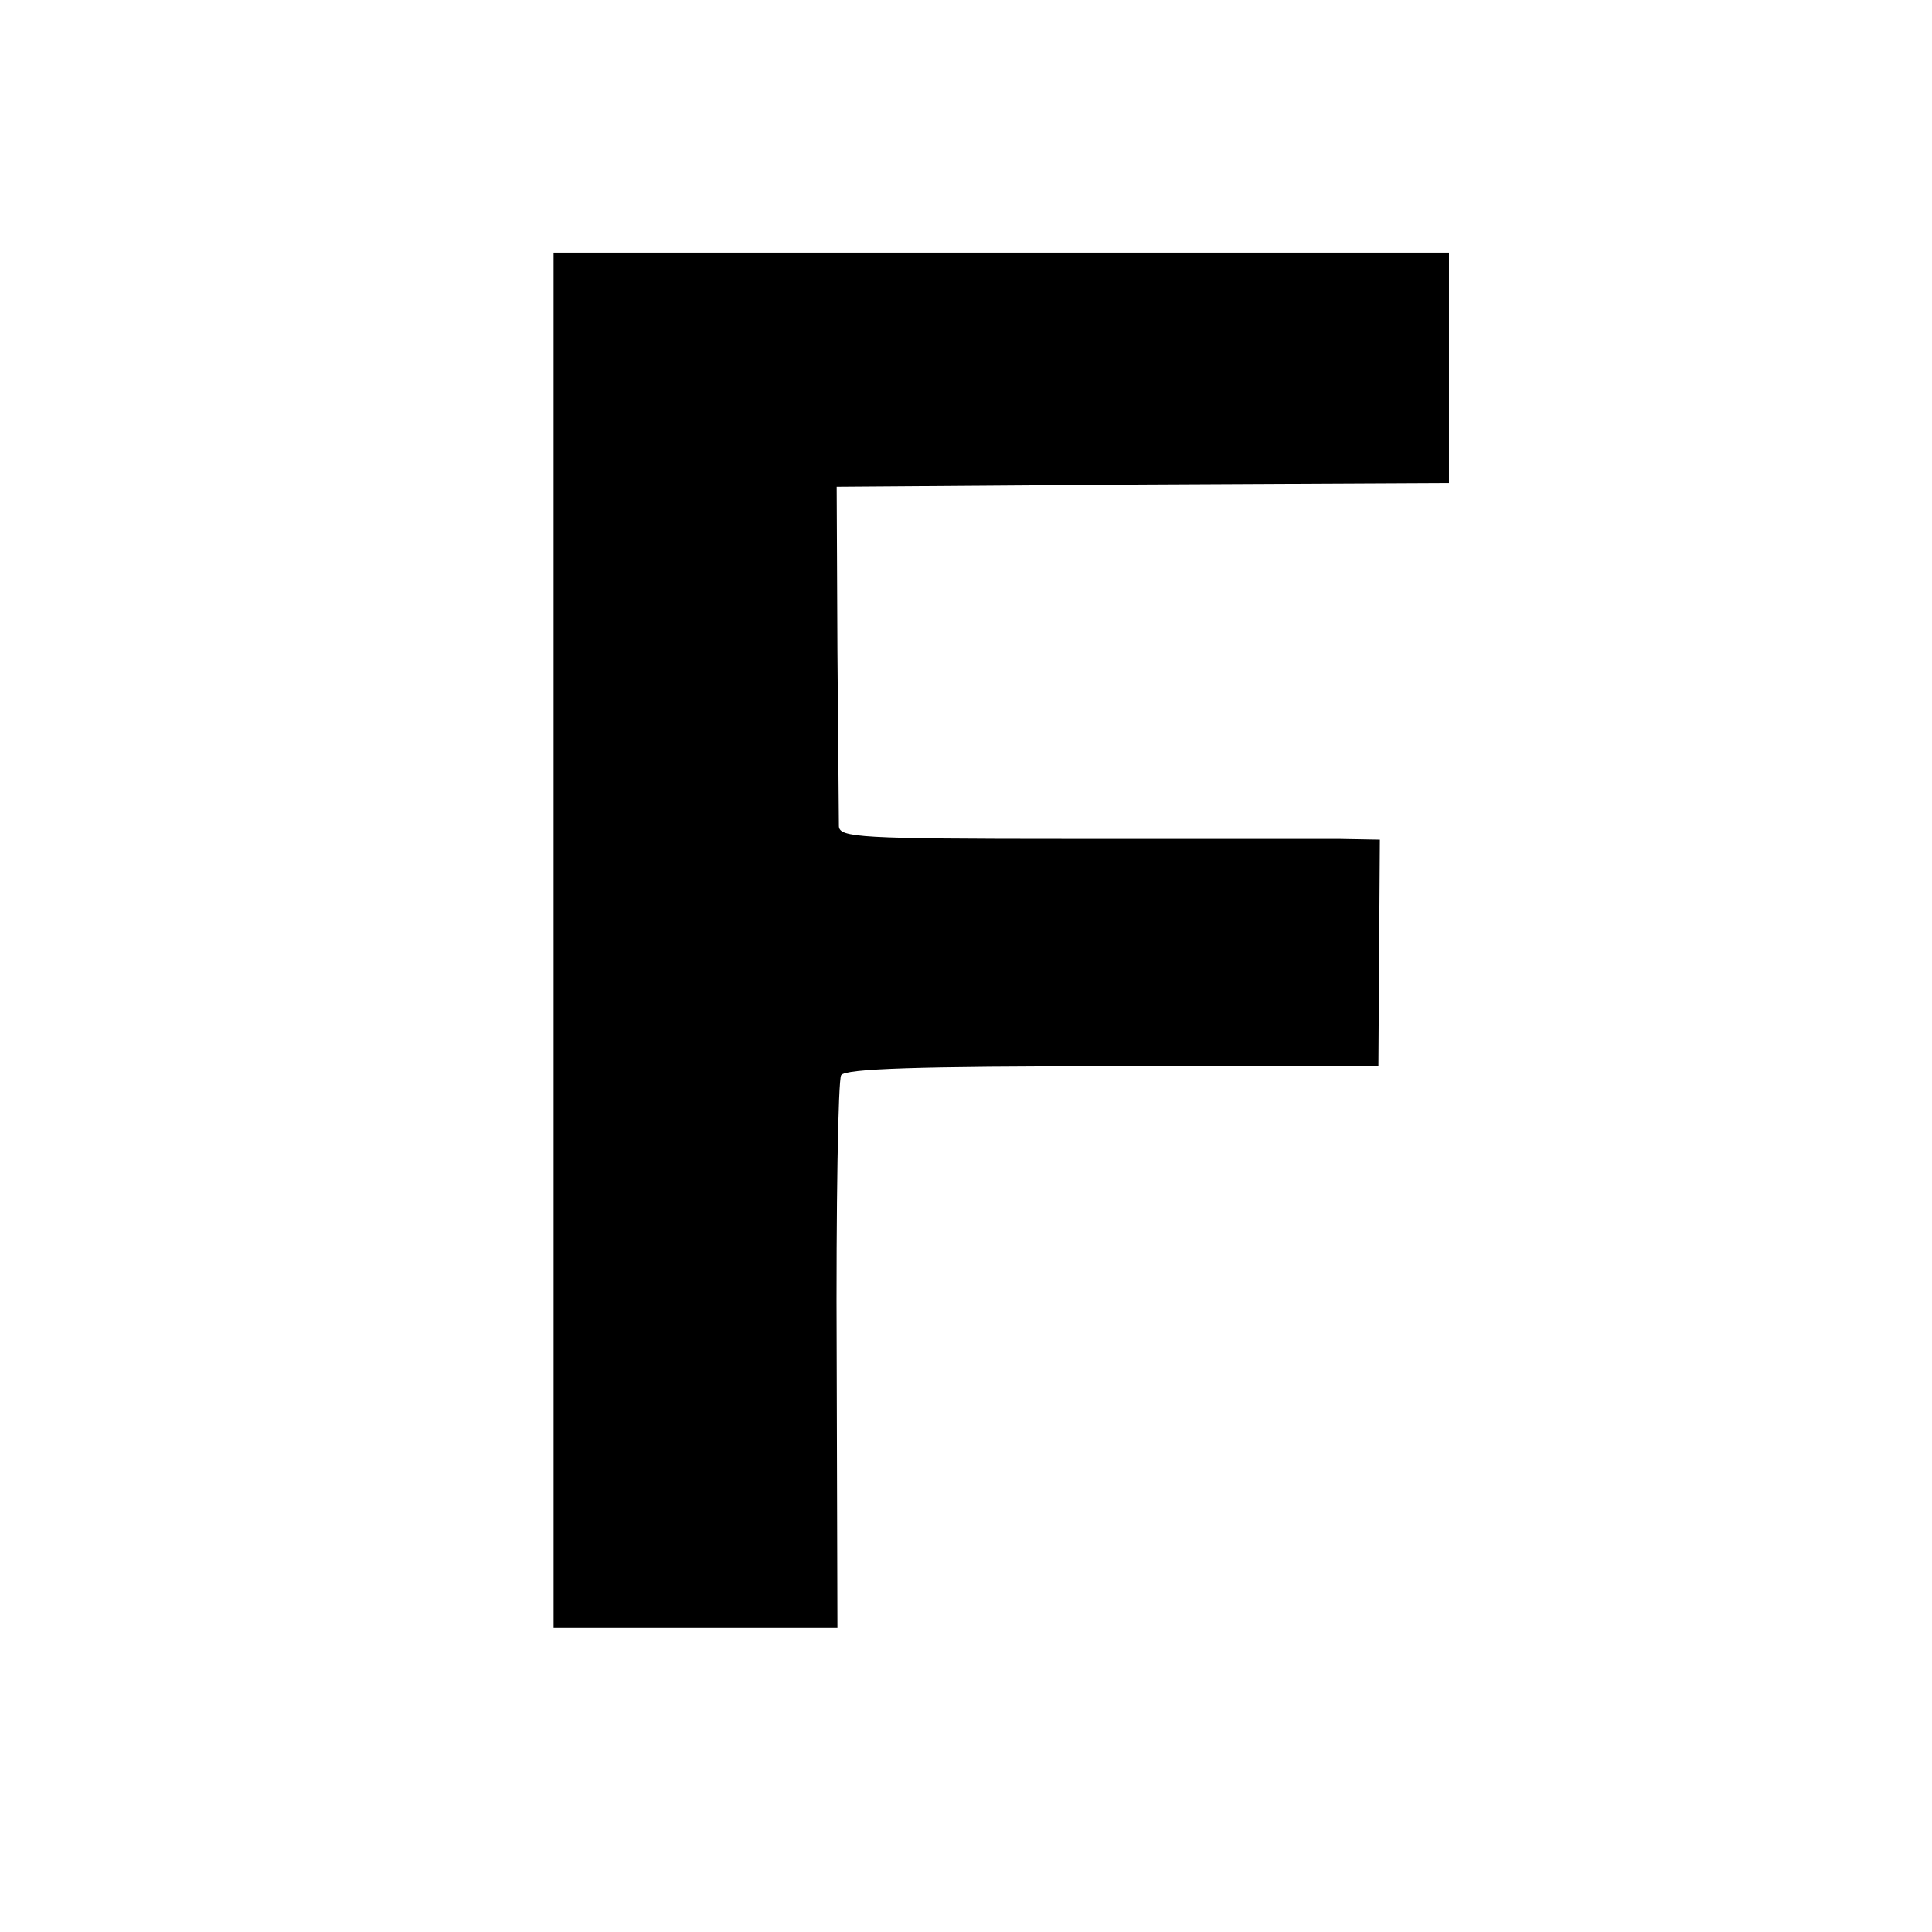 <?xml version="1.0" standalone="no"?>
<!DOCTYPE svg PUBLIC "-//W3C//DTD SVG 20010904//EN" "http://www.w3.org/TR/2001/REC-SVG-20010904/DTD/svg10.dtd">
<svg version="1.0" xmlns="http://www.w3.org/2000/svg"
 width="260pt" height="260pt" viewBox="0 0 260 260"
 preserveAspectRatio="xMidYMid meet">
<g transform="translate(0,260) scale(0.1,-0.1)"
fill="#000000" stroke="none">
<path d="M745 1335 l0 -925 191 0 191 0 -1 366 c-1 201 2 371 6 377 5 9 105
12 365 12 l358 0 1 153 1 152 -56 1 c-31 0 -194 0 -363 0 -282 0 -308 2 -309
17 0 9 -1 116 -2 237 l-1 220 412 3 412 2 0 155 0 155 -603 0 -602 0 0 -925z"/>
</g>
</svg>
